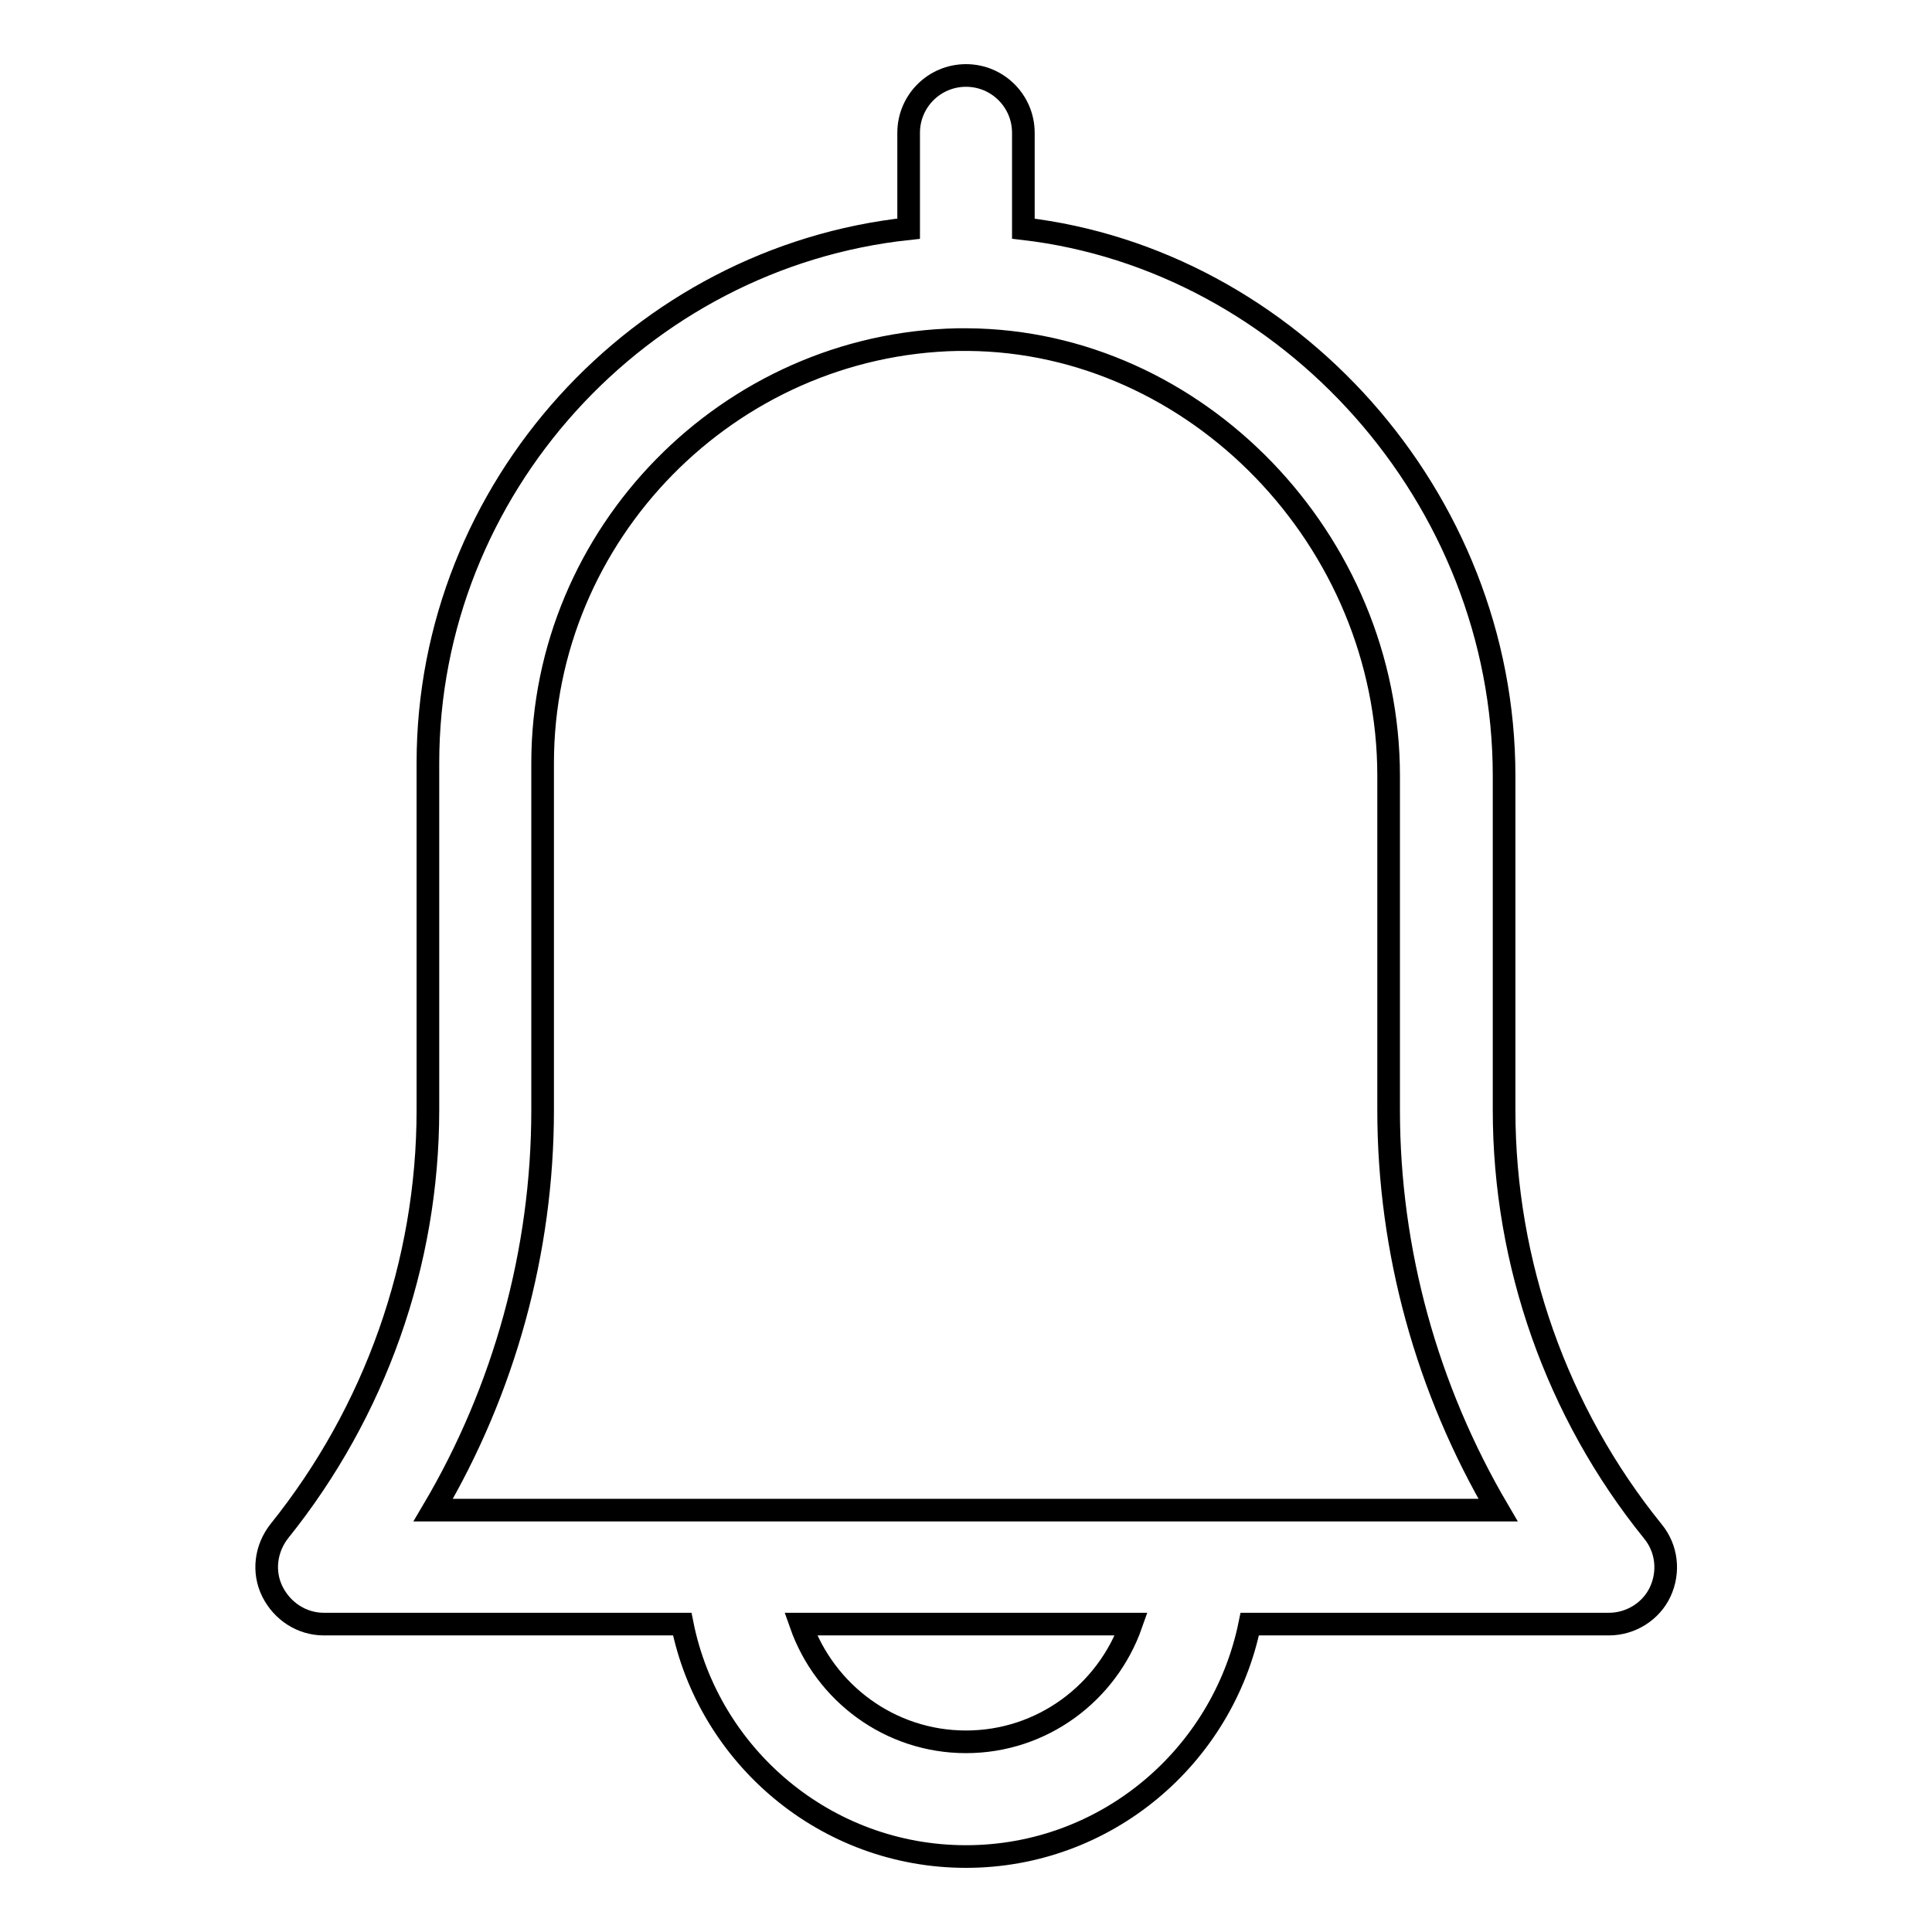 <?xml version="1.0" encoding="utf-8"?>
<!-- Svg Vector Icons : http://www.onlinewebfonts.com/icon -->
<!DOCTYPE svg PUBLIC "-//W3C//DTD SVG 1.1//EN" "http://www.w3.org/Graphics/SVG/1.1/DTD/svg11.dtd">
<svg version="1.1" xmlns="http://www.w3.org/2000/svg" xmlns:xlink="http://www.w3.org/1999/xlink" x="0px" y="0px" viewBox="0 0 256 256" enable-background="new 0 0 256 256" xml:space="preserve">
<g><g><path stroke-width="3" fill-opacity="0" stroke="#000000"  d="M219,202.9c-12.7-15.7-19.7-35.5-19.7-55.8v-44.3c0-36.9-28.5-68.4-63.7-72.5V17.6c0-4.2-3.4-7.6-7.6-7.6s-7.6,3.4-7.6,7.6v12.7c-35.6,3.8-63.7,34.4-63.7,70.8v46c0,20.3-7,40-19.7,55.8c-1.8,2.3-2.2,5.4-0.9,8c1.3,2.6,3.9,4.3,6.8,4.3h47.5c3.5,17.5,19,30.8,37.6,30.8c18.5,0,34-13.2,37.6-30.8h47.6c2.9,0,5.6-1.7,6.8-4.3C221.2,208.3,220.9,205.2,219,202.9z M128,230.8c-10.1,0-18.7-6.5-21.9-15.6h43.8C146.7,224.3,138.1,230.8,128,230.8z M57.4,200.1c9.4-15.9,14.5-34.3,14.5-53v-46c0-30.4,24.7-55.5,55-56.1h0.7c0.1,0,0.2,0,0.3,0c0.1,0,0.2,0,0.3,0c30.3,0.2,55.8,26.6,55.8,57.8v44.3c0,18.7,5.1,37,14.5,53H57.4L57.4,200.1z"/></g></g>
</svg>